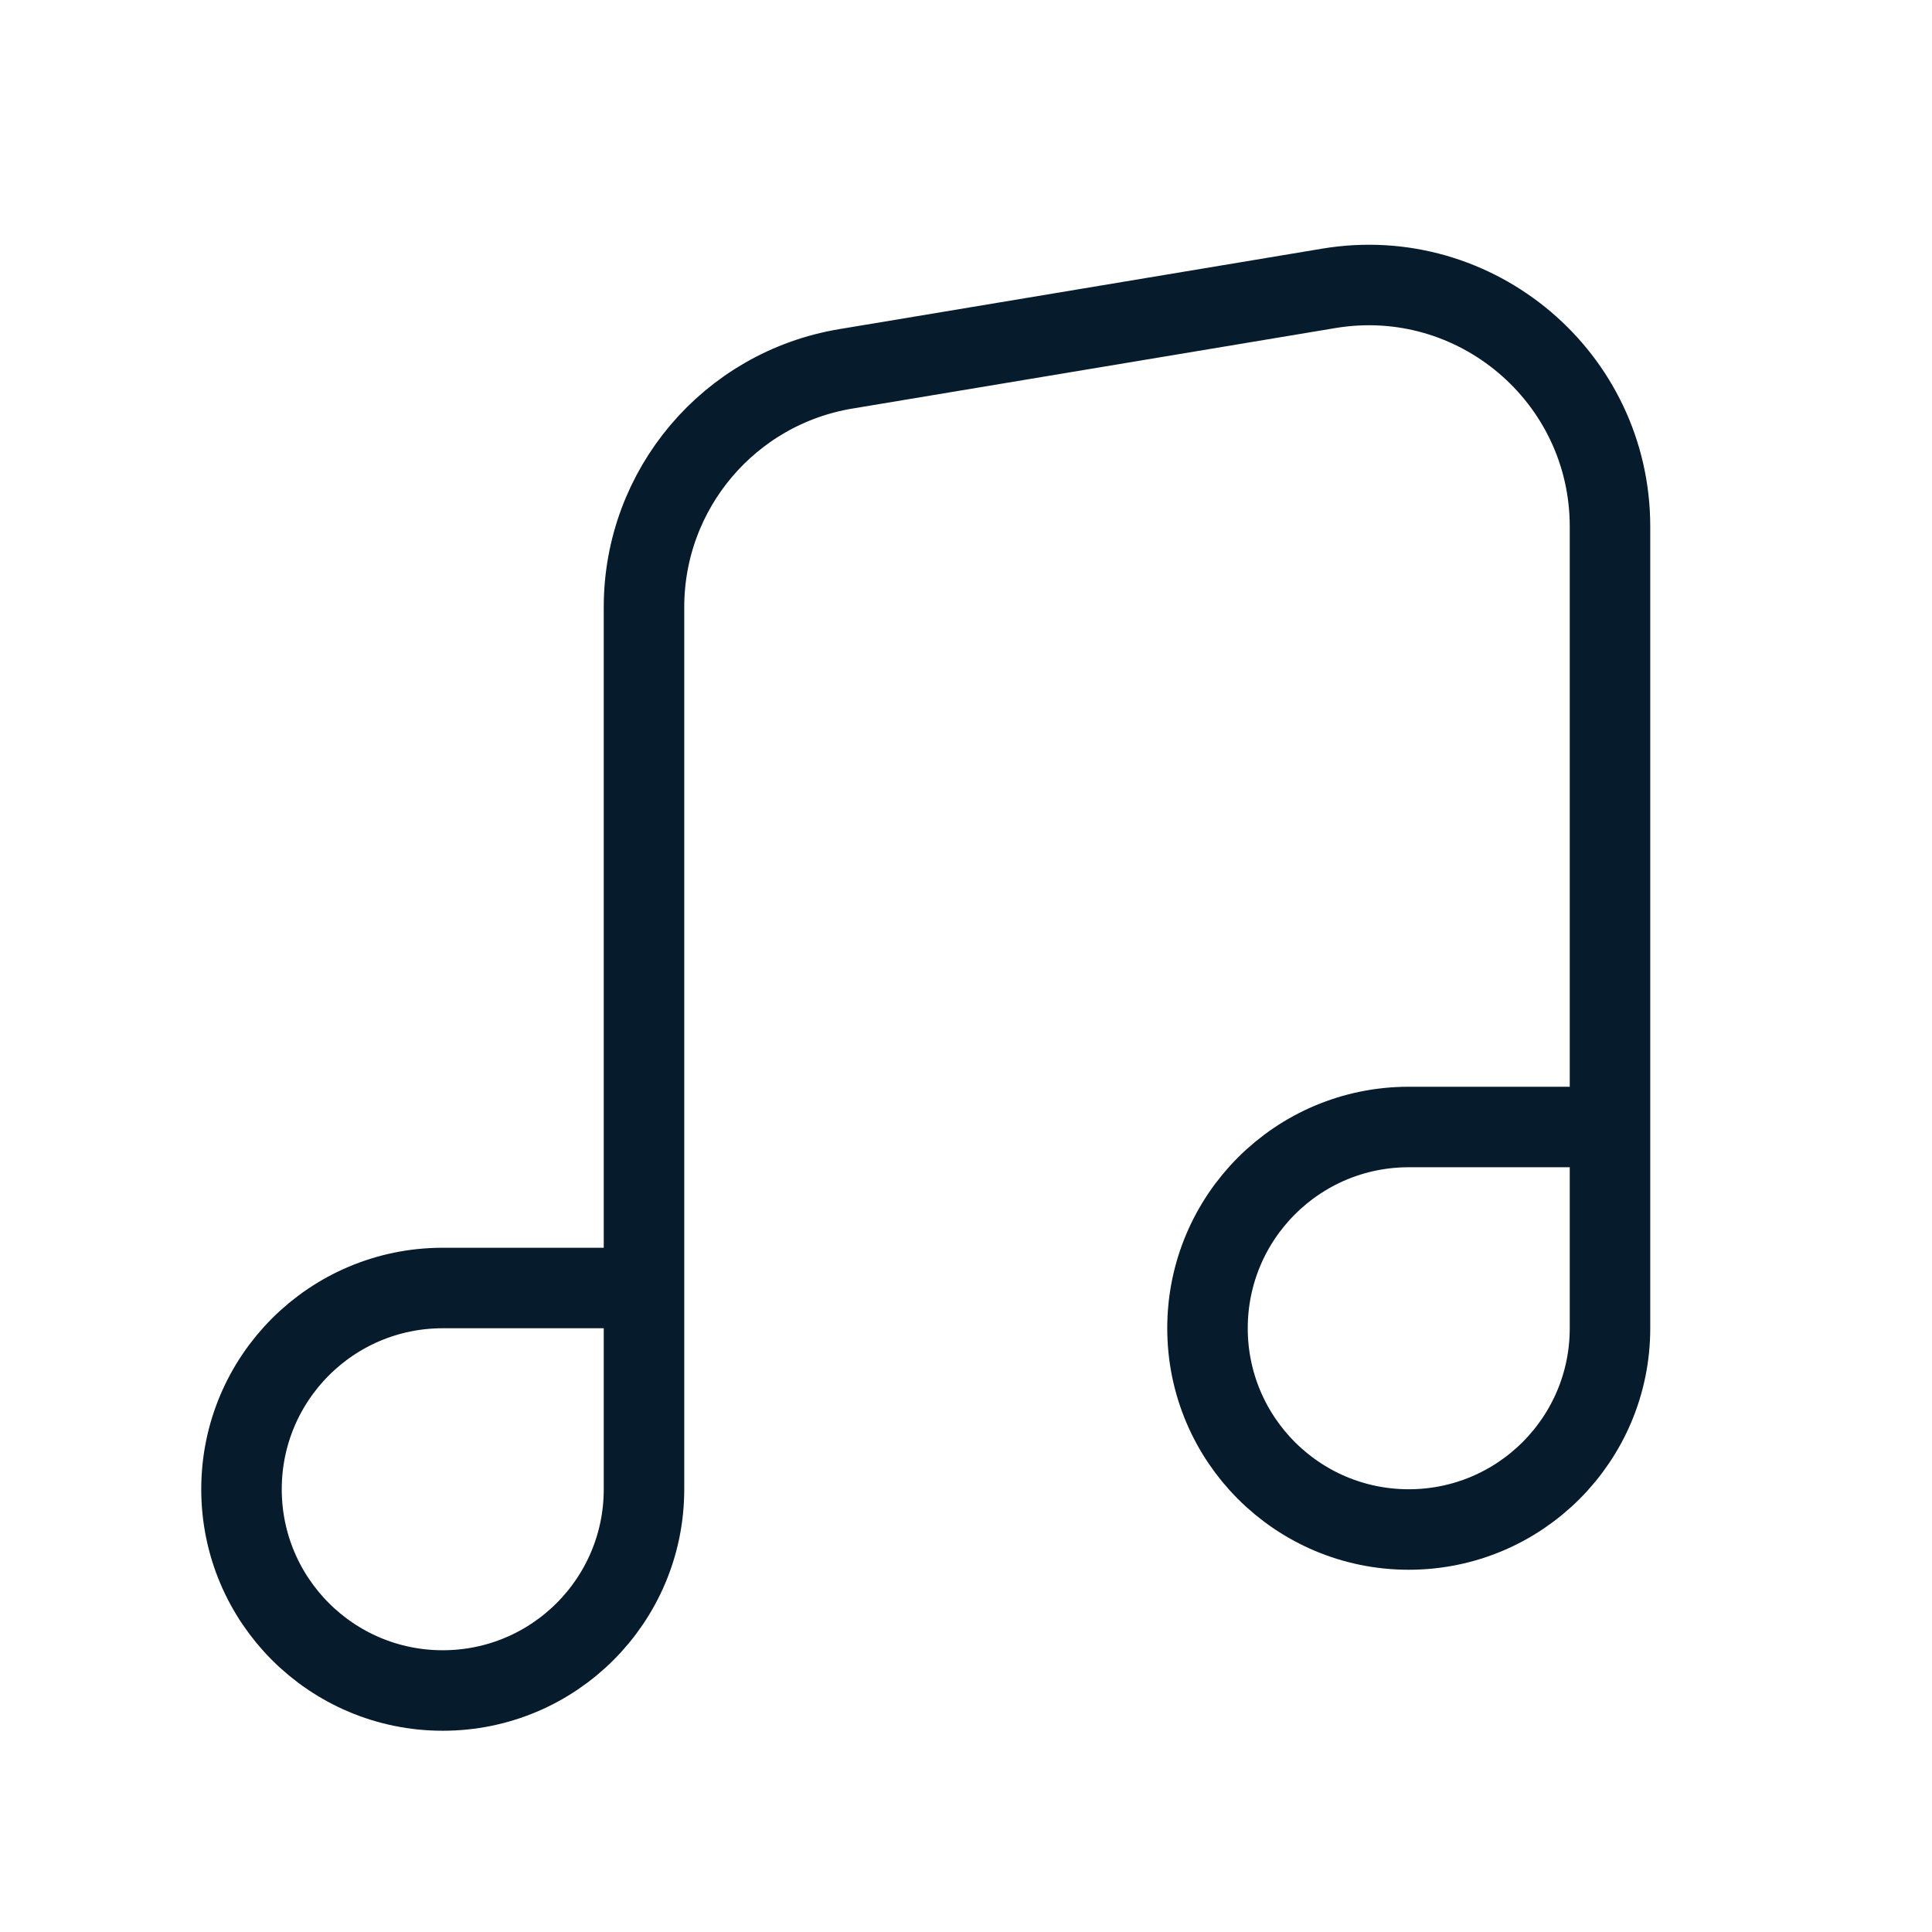 <?xml version="1.0" encoding="utf-8"?>
<svg xmlns="http://www.w3.org/2000/svg" width="24" height="24" viewBox="0 0 24 24" fill="none">
<path d="M20 16V6.541C20 4.688 18.335 3.277 16.507 3.582L10.507 4.582C9.06 4.823 8 6.075 8 7.541V18M5.5 21C6.881 21 8 19.881 8 18.5V16H5.5C4.119 16 3 17.119 3 18.5C3 19.881 4.119 21 5.5 21ZM17.5 19C18.881 19 20 17.881 20 16.5V14H17.5C16.119 14 15 15.119 15 16.5C15 17.881 16.119 19 17.5 19Z" stroke="#061B2B" stroke-linecap="round"/>
</svg>